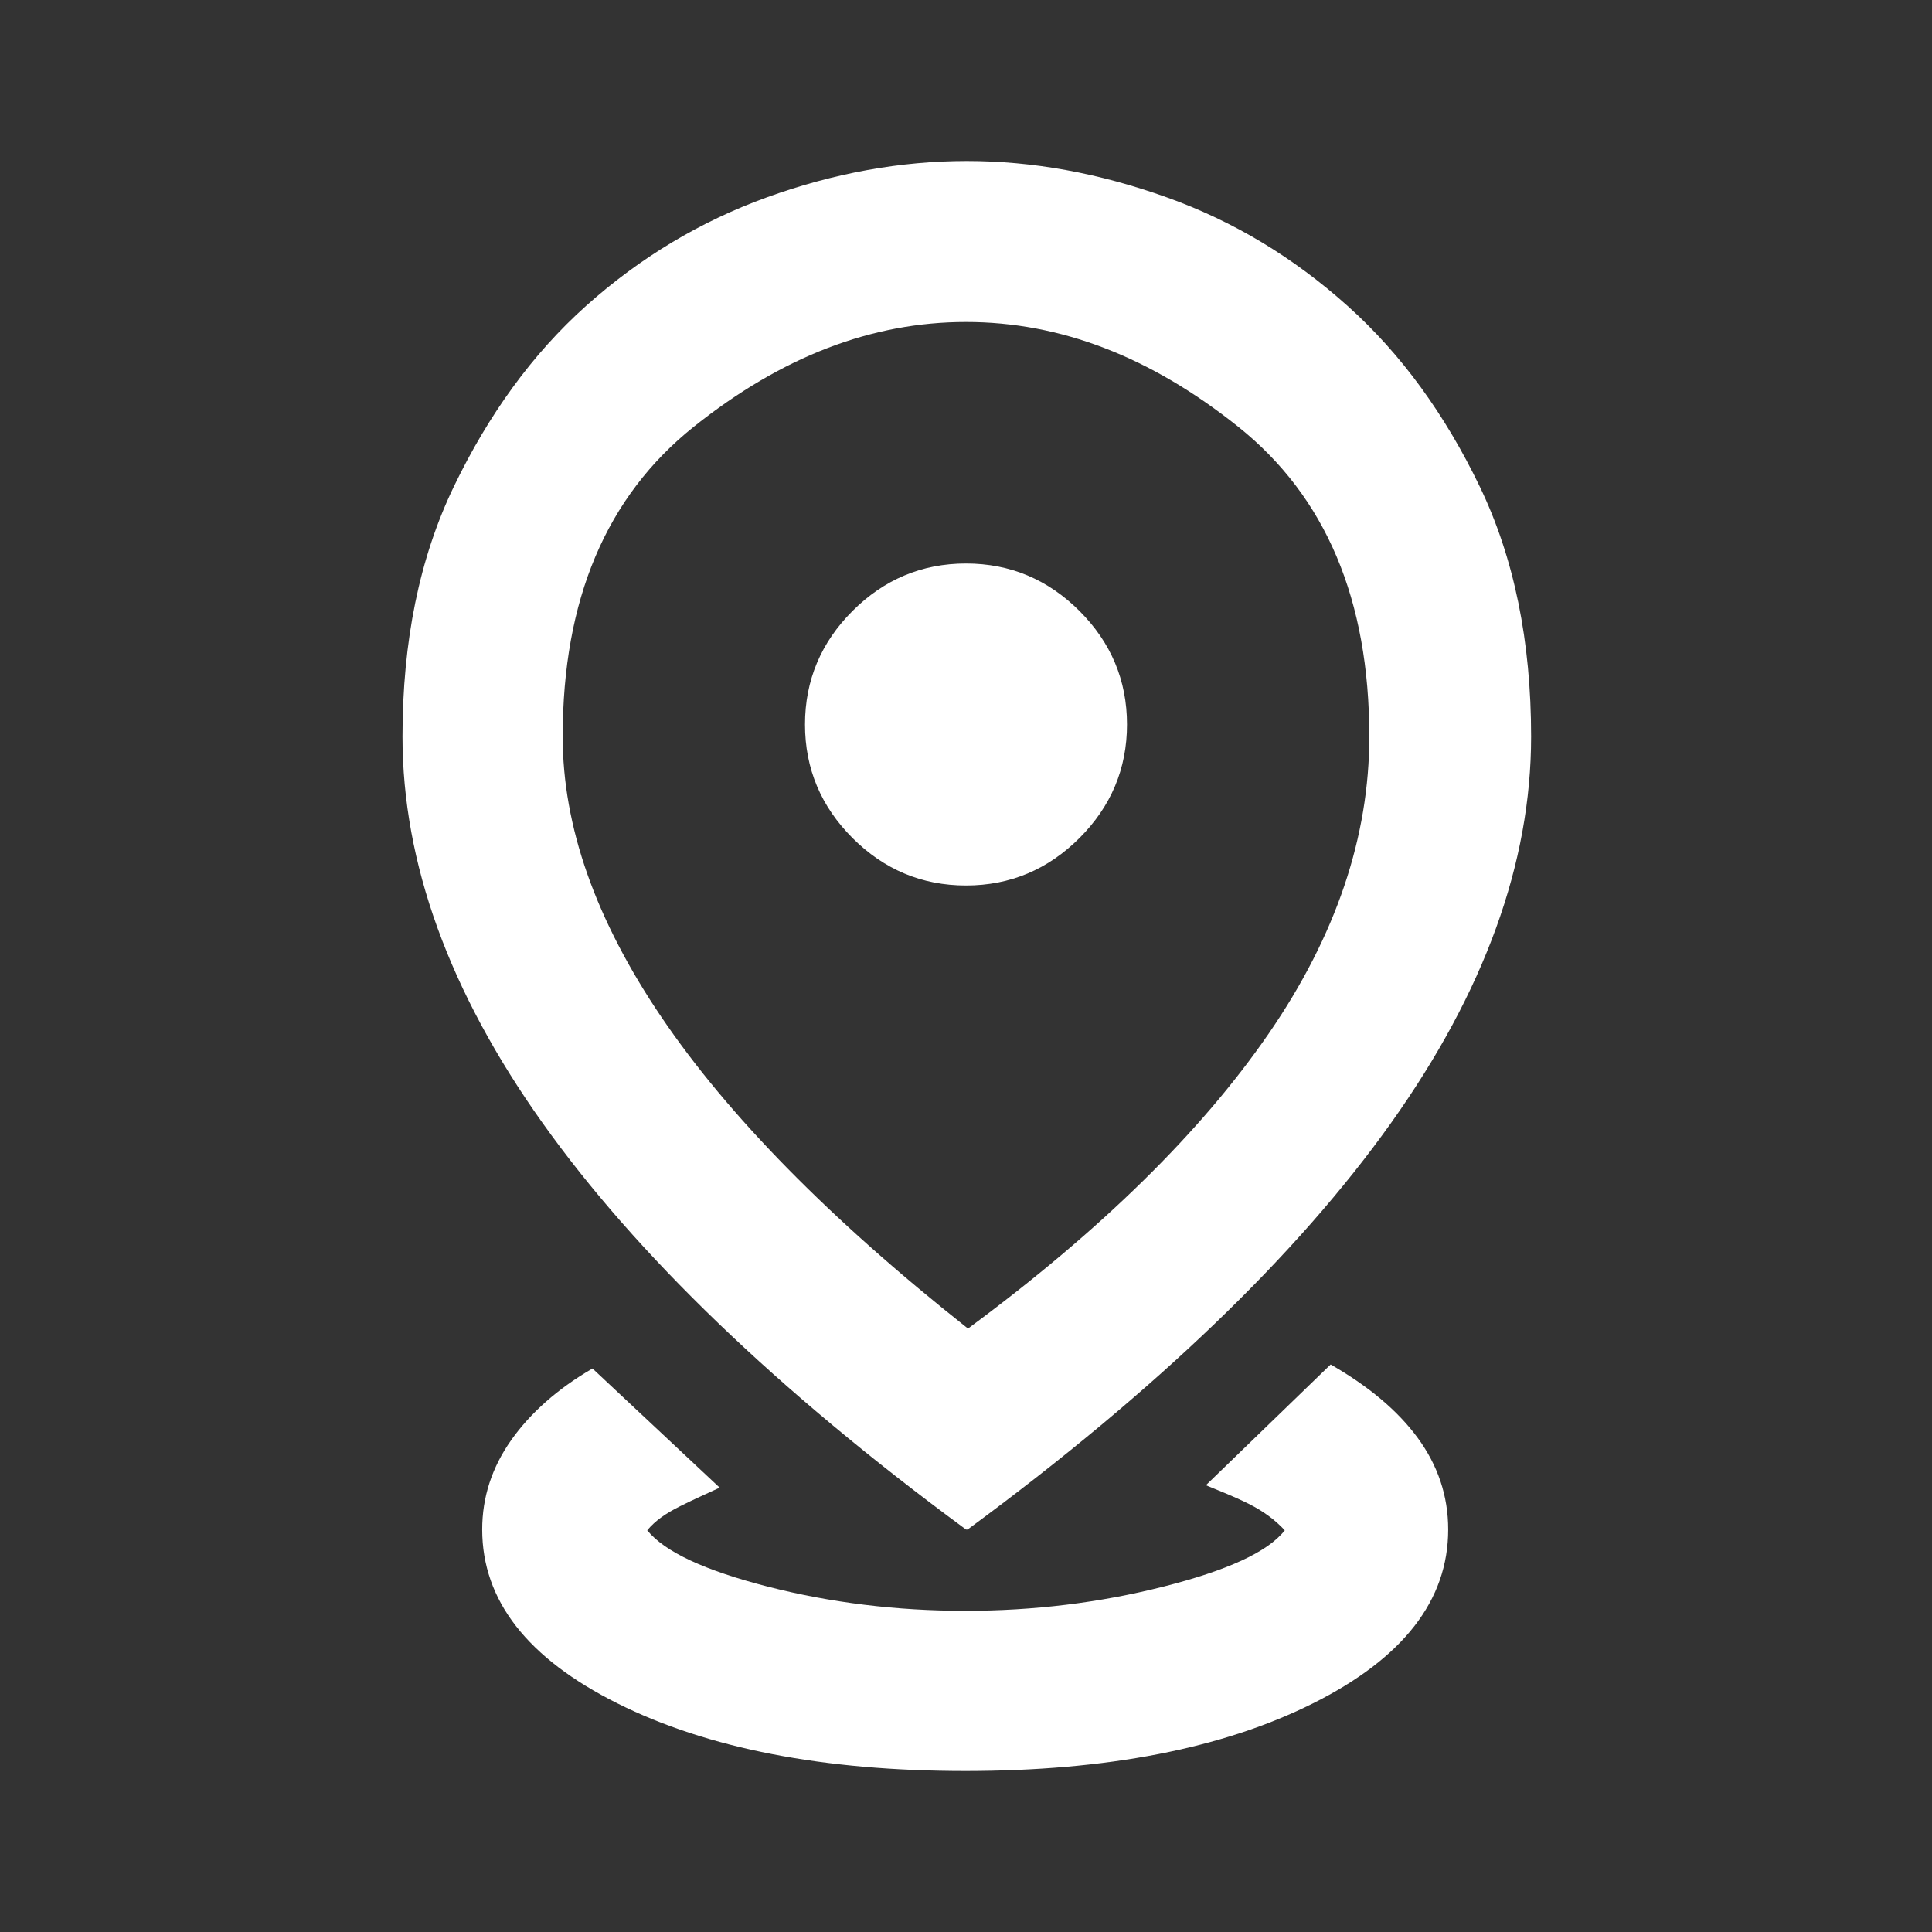 <?xml version="1.0" encoding="UTF-8"?>
<svg id="Calque_1" xmlns="http://www.w3.org/2000/svg" version="1.1" viewBox="0 0 24 24">
  <rect x="0" y="0" width="24" height="24" fill="#333333" stroke="none"/>
  <!-- Generator: Adobe Illustrator 29.6.1, SVG Export Plug-In . SVG Version: 2.1.1 Build 9)  -->
  <defs>
    <style>
      .st0 {
        fill: #fff;
      }
    </style>
  </defs>
  <path class="st0" d="M12,22c-1.77,0-3.21-.28-4.33-.84-1.12-.56-1.68-1.28-1.68-2.16,0-.4.12-.77.36-1.11.24-.34.58-.64,1.01-.89l1.58,1.48c-.15.07-.31.14-.49.23s-.31.18-.41.3c.22.27.72.5,1.5.7s1.6.3,2.45.3,1.67-.1,2.46-.3,1.3-.43,1.51-.7c-.12-.13-.27-.24-.45-.33s-.36-.16-.53-.23l1.55-1.5c.47.27.83.57,1.08.91.25.34.38.72.38,1.14,0,.88-.56,1.6-1.68,2.16-1.12.56-2.56.84-4.33.84ZM12.03,16.5c1.65-1.22,2.89-2.44,3.73-3.66s1.25-2.45,1.25-3.69c0-1.7-.54-2.98-1.63-3.85s-2.21-1.3-3.38-1.3-2.29.43-3.38,1.3-1.63,2.15-1.63,3.85c0,1.12.41,2.28,1.23,3.49s2.08,2.5,3.8,3.86ZM12,19c-2.35-1.73-4.1-3.42-5.26-5.05-1.16-1.63-1.74-3.23-1.74-4.8,0-1.18.21-2.22.64-3.11s.97-1.64,1.64-2.24,1.42-1.05,2.25-1.35,1.66-.45,2.48-.45,1.64.15,2.48.45,1.58.75,2.25,1.35,1.21,1.35,1.64,2.24.64,1.93.64,3.11c0,1.57-.58,3.17-1.74,4.8s-2.91,3.32-5.26,5.05ZM12,11c.55,0,1.02-.2,1.41-.59s.59-.86.59-1.41-.2-1.02-.59-1.41-.86-.59-1.41-.59-1.02.2-1.41.59-.59.86-.59,1.41.2,1.02.59,1.41.86.59,1.41.59Z"/>
</svg>